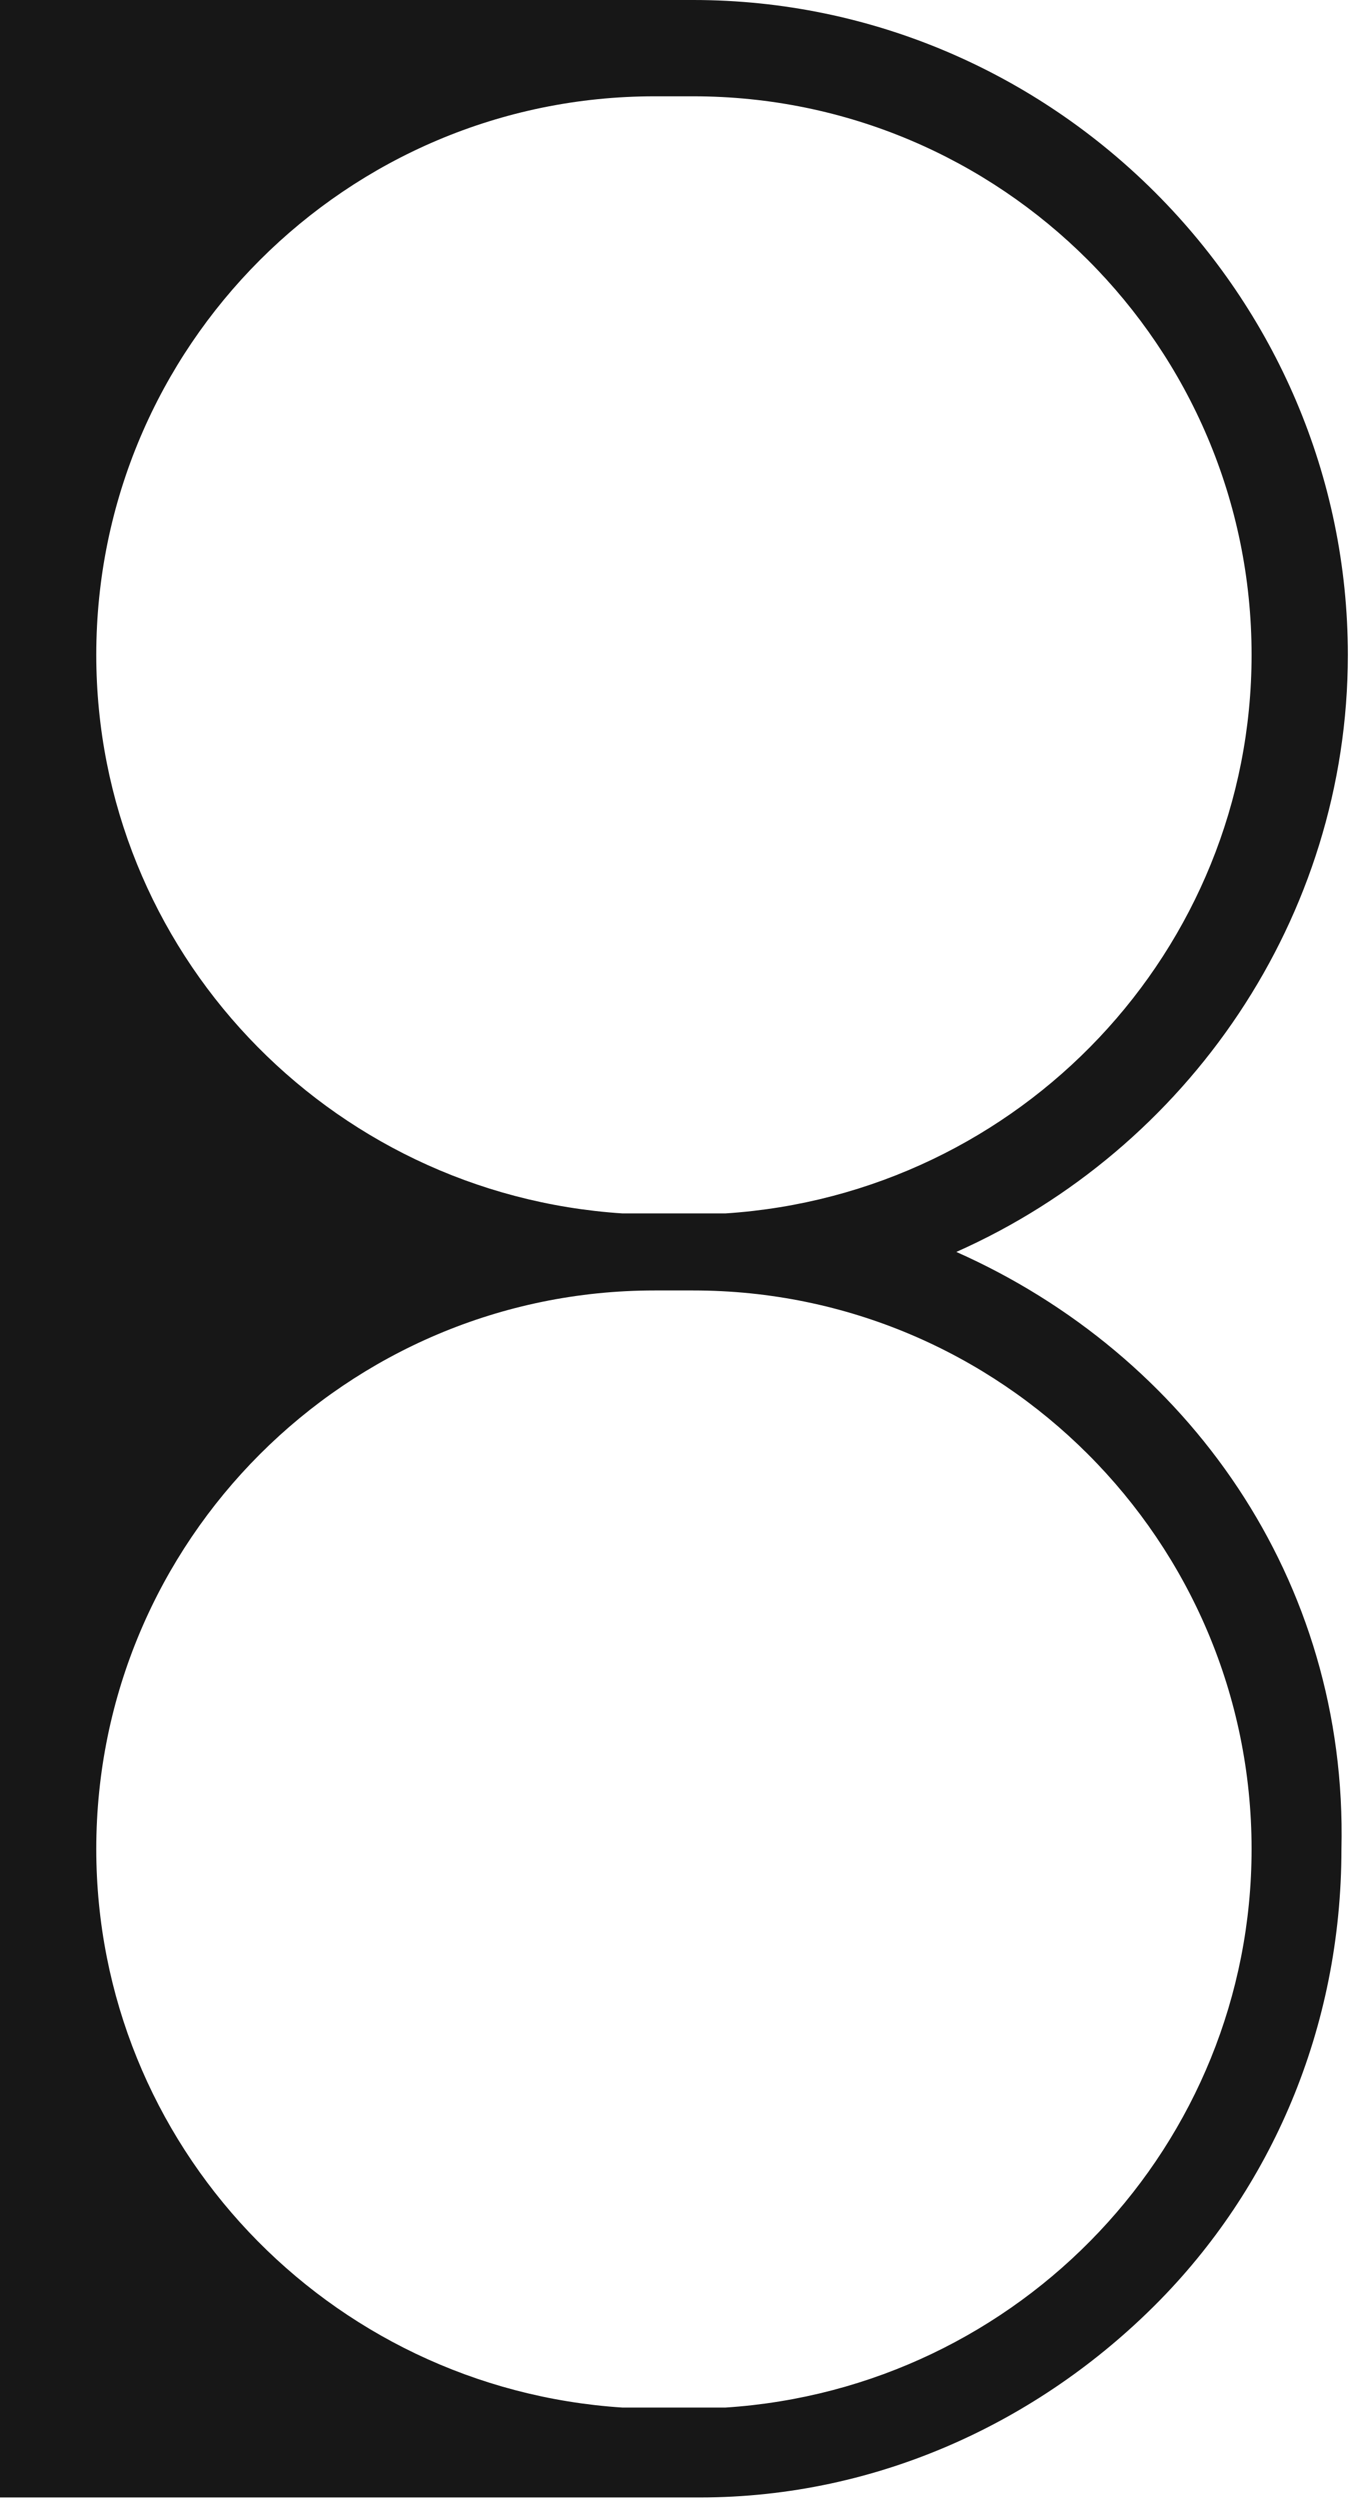<svg width="73" height="134" viewBox="0 0 73 134" fill="none" xmlns="http://www.w3.org/2000/svg">
<path d="M51.295 67.103C63.688 61.598 72.295 49.209 72.295 35.1C72.295 15.829 56.459 0 37.18 0H0V133.863H37.524C47.164 133.863 55.77 129.733 61.967 123.539C68.164 117.345 71.951 108.742 71.951 99.107C72.295 84.654 63.688 72.609 51.295 67.103ZM67.131 35.1C67.131 50.93 54.737 64.006 38.901 65.039C36.836 65.039 35.115 65.039 33.393 65.039C17.557 64.006 5.164 50.93 5.164 35.1C5.164 18.582 18.59 5.162 35.115 5.162H37.18C53.705 5.162 67.131 18.582 67.131 35.1ZM67.131 99.107C67.131 114.936 54.737 128.013 38.901 129.045C38.213 129.045 37.869 129.045 37.18 129.045H35.115C34.426 129.045 34.082 129.045 33.393 129.045C17.557 128.013 5.164 114.936 5.164 99.107C5.164 82.589 18.59 69.168 35.115 69.168H37.18C53.705 69.168 67.131 82.589 67.131 99.107Z" fill="#171717"/>
</svg>
